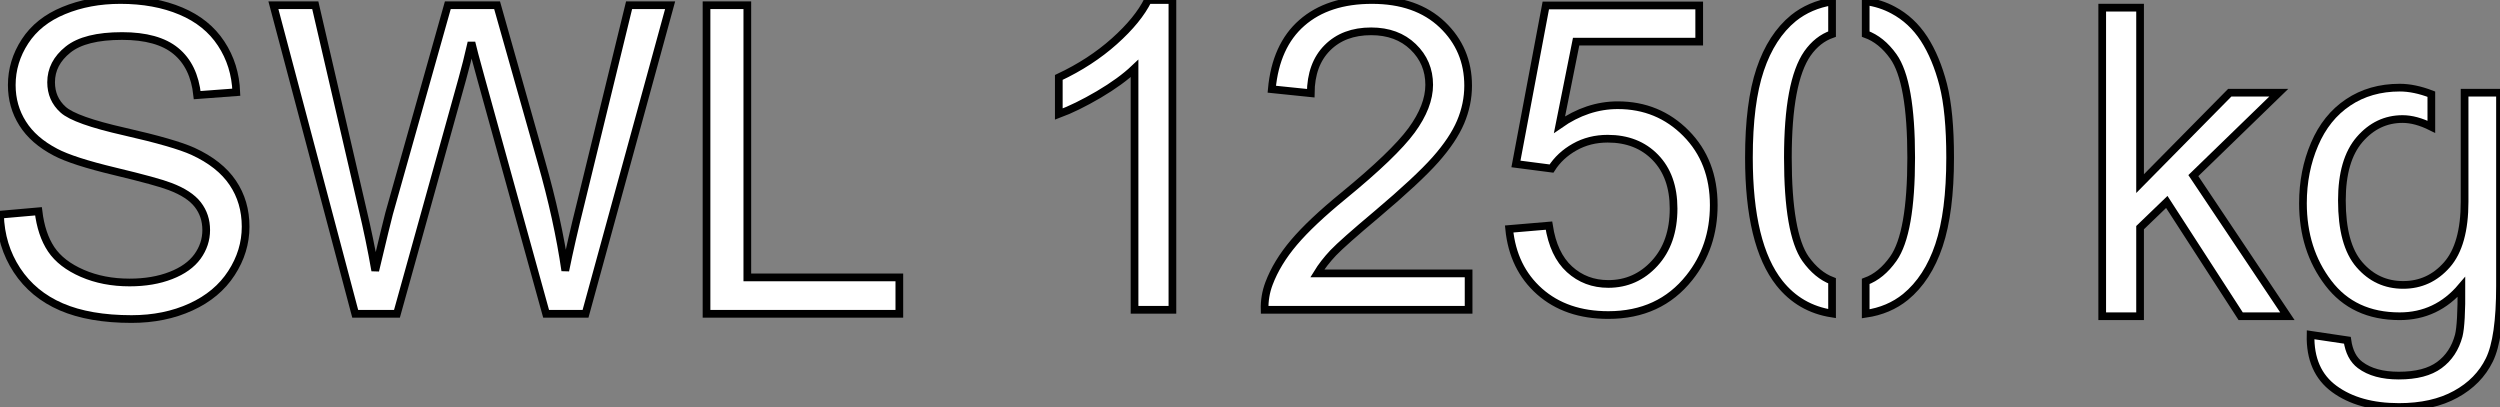 <?xml version="1.0" standalone="no"?>
<svg xmlns="http://www.w3.org/2000/svg" viewBox="2.004 6.5 324.794 52.876"><rect x="2.004" y="6.5" width="324.794" height="52.876" fill="#808080" stroke="none"/><path d="M2.52-12.88L2.52-12.88L7.52-13.32Q7.88-10.31 9.17-8.38Q10.47-6.45 13.21-5.26Q15.94-4.07 19.36-4.07L19.36-4.07Q22.39-4.07 24.72-4.98Q27.04-5.88 28.18-7.45Q29.31-9.02 29.31-10.88L29.31-10.88Q29.31-12.77 28.22-14.18Q27.13-15.59 24.61-16.54L24.61-16.54Q23.00-17.17 17.47-18.50Q11.95-19.82 9.73-21L9.73-21Q6.86-22.50 5.46-24.73Q4.05-26.96 4.05-29.72L4.05-29.72Q4.05-32.76 5.77-35.40Q7.49-38.04 10.80-39.40Q14.11-40.77 18.16-40.77L18.16-40.77Q22.61-40.77 26.02-39.33Q29.42-37.90 31.25-35.11Q33.09-32.32 33.22-28.79L33.22-28.79L28.14-28.41Q27.73-32.21 25.36-34.15Q23.00-36.09 18.38-36.09L18.38-36.09Q13.56-36.09 11.36-34.33Q9.16-32.57 9.16-30.08L9.16-30.08Q9.16-27.92 10.72-26.52L10.72-26.52Q12.25-25.13 18.72-23.67Q25.18-22.20 27.59-21.11L27.59-21.11Q31.09-19.50 32.76-17.02Q34.43-14.55 34.43-11.32L34.43-11.32Q34.43-8.12 32.59-5.29Q30.76-2.46 27.33-0.89Q23.90 0.68 19.61 0.68L19.61 0.68Q14.16 0.68 10.49-0.90Q6.81-2.49 4.72-5.67Q2.63-8.86 2.52-12.88ZM54.09 0L48.67 0L38.04-40.09L43.48-40.09L49.57-13.81Q50.56-9.68 51.27-5.61L51.27-5.61Q52.80-12.03 53.07-13.02L53.07-13.02L60.70-40.09L67.10-40.09L72.84-19.80Q75.00-12.25 75.96-5.61L75.96-5.61Q76.73-9.41 77.96-14.33L77.96-14.33L84.25-40.09L89.58-40.09L78.59 0L73.47 0L65.02-30.54Q63.96-34.37 63.77-35.25L63.77-35.25Q63.14-32.48 62.59-30.54L62.59-30.54L54.09 0ZM119.36 0L94.31 0L94.31-40.09L99.61-40.09L99.61-4.73L119.36-4.73L119.36 0Z" fill="white" stroke="black" transform="translate(0 0) scale(1 1) translate(-0.516 47.27)"/><path d="M20.86-40.25L20.86 0L15.94 0L15.94-31.36Q14.16-29.67 11.28-27.97Q8.39-26.28 6.10-25.43L6.10-25.43L6.10-30.19Q10.23-32.13 13.32-34.89Q16.41-37.65 17.69-40.25L17.69-40.25L20.86-40.25ZM39.68-4.73L59.34-4.73L59.34 0L32.84 0Q32.79-1.78 33.41-3.42L33.41-3.42Q34.43-6.13 36.65-8.75Q38.88-11.38 43.09-14.82L43.09-14.82Q49.63-20.18 51.93-23.31Q54.22-26.44 54.22-29.23L54.22-29.23Q54.22-32.16 52.13-34.17Q50.04-36.18 46.68-36.18L46.68-36.18Q43.12-36.18 40.99-34.04Q38.86-31.91 38.83-28.14L38.83-28.14L33.77-28.66Q34.29-34.32 37.68-37.28Q41.07-40.25 46.79-40.25L46.79-40.25Q52.55-40.25 55.92-37.05Q59.28-33.85 59.28-29.12L59.28-29.12Q59.28-26.71 58.30-24.39Q57.31-22.07 55.03-19.50Q52.75-16.93 47.44-12.44L47.44-12.44Q43.01-8.72 41.75-7.40Q40.50-6.07 39.68-4.73L39.68-4.73ZM64.61-10.50L64.61-10.50L69.78-10.94Q70.36-7.16 72.45-5.26Q74.54-3.36 77.49-3.36L77.49-3.36Q81.05-3.36 83.51-6.04Q85.97-8.72 85.97-13.15L85.97-13.15Q85.97-17.36 83.60-19.80Q81.24-22.23 77.41-22.23L77.41-22.23Q75.03-22.23 73.12-21.15Q71.20-20.07 70.11-18.35L70.11-18.35L65.49-18.95L69.37-39.54L89.30-39.54L89.30-34.84L73.31-34.84L71.15-24.06Q74.76-26.58 78.72-26.58L78.72-26.58Q83.97-26.58 87.58-22.94Q91.19-19.30 91.19-13.59L91.19-13.59Q91.19-8.15 88.02-4.18L88.02-4.18Q84.16 0.68 77.49 0.68L77.49 0.68Q72.02 0.68 68.56-2.38Q65.11-5.44 64.61-10.50ZM114.49-38.94L114.49-38.94Q116.92-37.65 118.51-35.21Q120.09-32.76 121.00-29.24Q121.90-25.73 121.90-19.77L121.90-19.77Q121.90-12.71 120.45-8.38Q119-4.05 116.10-1.67L116.10-1.67Q113.94 0.08 110.93 0.52L110.93 0.52L110.93-3.69Q112.96-4.43 114.52-6.64L114.52-6.64Q116.84-9.93 116.84-19.77L116.84-19.77Q116.84-29.67 114.52-32.92L114.52-32.92Q112.98-35.08 110.93-35.82L110.93-35.82L110.93-40.09Q112.88-39.81 114.49-38.94ZM100.82-19.77L100.82-19.77Q100.82-9.90 103.11-6.62L103.11-6.62Q104.62-4.51 106.56-3.77L106.56-3.77L106.56 0.49Q102.35-0.16 99.72-3.47L99.72-3.47Q95.76-8.48 95.76-19.77L95.76-19.77Q95.76-26.88 97.22-31.21Q98.68-35.55 101.55-37.90L101.55-37.90Q103.66-39.59 106.56-40.06L106.56-40.06L106.56-35.82Q104.67-35.16 103.36-33.30L103.36-33.30Q100.82-29.64 100.82-19.77Z" fill="white" stroke="black" transform="translate(134.559 0) scale(1 1) translate(-1.098 46.75)"/><path d="M8.64 0L3.72 0L3.72-40.09L8.64-40.09L8.64-17.23L20.29-29.04L26.66-29.04L15.56-18.27L27.78 0L21.71 0L12.11-14.85L8.64-11.51L8.64 0ZM34.86-15.04L34.86-15.04Q34.86-9.32 37.13-6.70Q39.40-4.07 42.82-4.07L42.82-4.07Q46.21-4.07 48.51-6.69Q50.80-9.30 50.80-14.88L50.80-14.88L50.80-29.04L55.40-29.04L55.40-3.94Q55.40 2.84 54.02 5.67Q52.64 8.50 49.64 10.14Q46.65 11.79 42.27 11.79L42.27 11.79Q37.08 11.79 33.88 9.45Q30.68 7.11 30.79 2.41L30.79 2.41L35.57 3.12Q35.88 5.33 37.24 6.34L37.24 6.34Q39.07 7.71 42.25 7.71L42.25 7.71Q45.66 7.71 47.52 6.34Q49.38 4.98 50.04 2.52L50.04 2.52Q50.42 1.01 50.39-3.80L50.39-3.80Q47.17 0 42.36 0L42.36 0Q36.37 0 33.09-4.32Q29.80-8.64 29.80-14.68L29.80-14.68Q29.80-18.84 31.31-22.35Q32.81-25.87 35.67-27.78Q38.53-29.70 42.38-29.70L42.38-29.70Q44.27-29.70 46.48-28.85L46.48-28.85L46.48-24.61Q44.46-25.62 42.74-25.62L42.74-25.62Q39.46-25.62 37.16-22.96Q34.86-20.29 34.86-15.04Z" fill="white" stroke="black" transform="translate(272.117 0) scale(1 1) translate(-0.719 47.586)"/></svg>